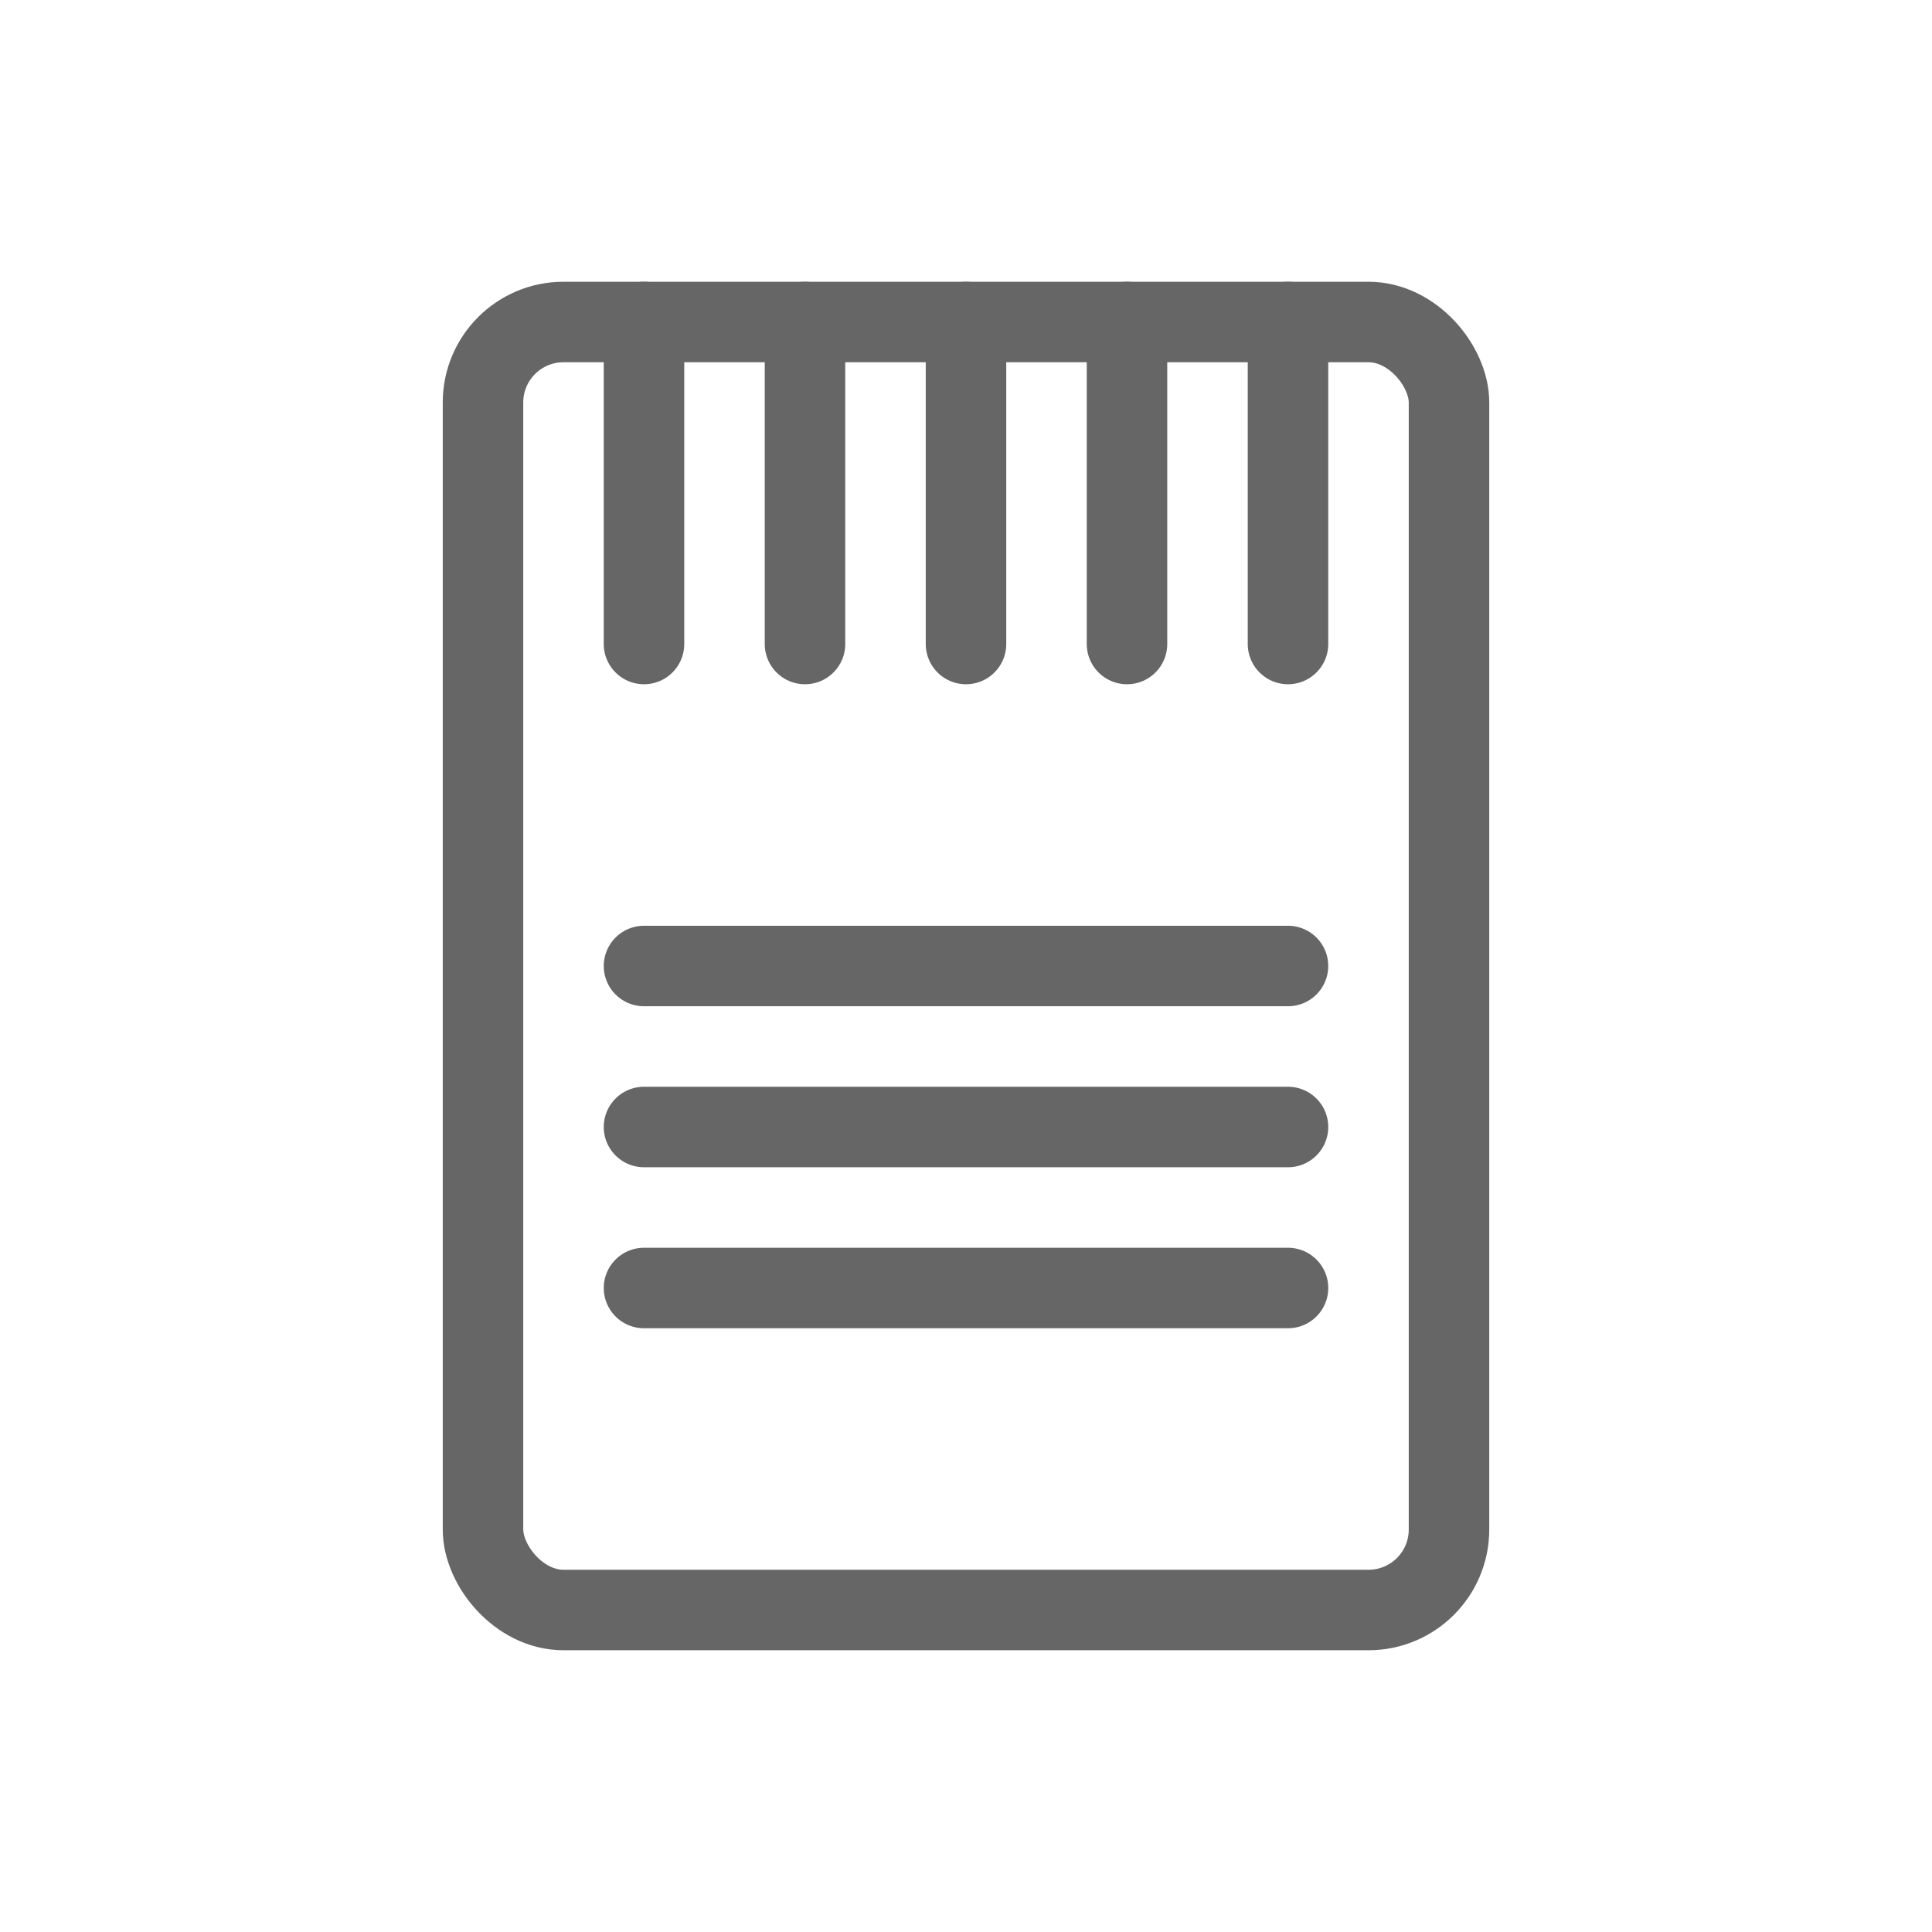 <svg xmlns="http://www.w3.org/2000/svg" viewBox="0 0 48 48">
  <g fill="none" stroke="#666" stroke-width="2" stroke-linecap="round" stroke-linejoin="round">
    <rect x="12" y="8" width="24" height="32" rx="2"/>
    <path d="M16 8v8"/>
    <path d="M20 8v8"/>
    <path d="M24 8v8"/>
    <path d="M28 8v8"/>
    <path d="M32 8v8"/>
    <line x1="16" y1="24" x2="32" y2="24"/>
    <line x1="16" y1="28" x2="32" y2="28"/>
    <line x1="16" y1="32" x2="32" y2="32"/>
  </g>
</svg>